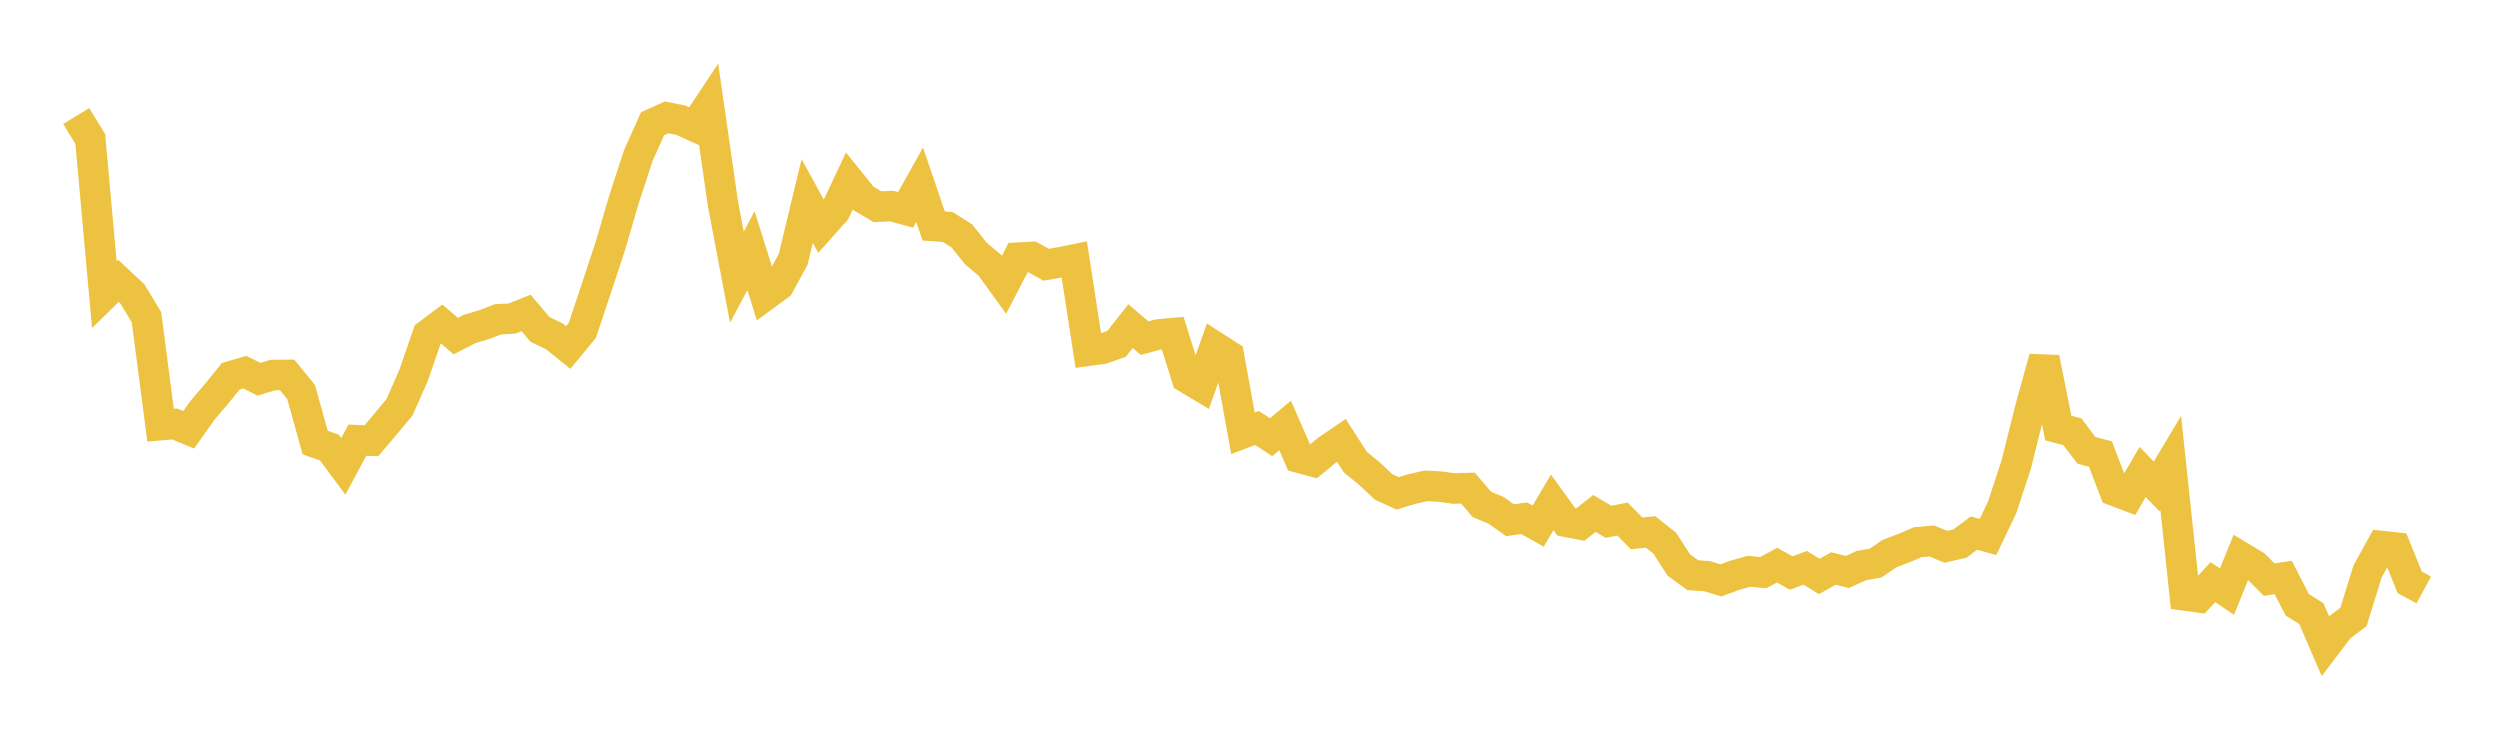 <svg width="164" height="48" xmlns="http://www.w3.org/2000/svg" xmlns:xlink="http://www.w3.org/1999/xlink"><path fill="none" stroke="rgb(237,194,64)" stroke-width="2" d="M5,7.61L5.922,9.119L6.844,19.329L7.766,18.423L8.689,19.285L9.611,20.813L10.533,27.89L11.455,27.812L12.377,28.194L13.299,26.899L14.222,25.815L15.144,24.677L16.066,24.415L16.988,24.88L17.91,24.6L18.832,24.593L19.754,25.718L20.677,29.035L21.599,29.353L22.521,30.591L23.443,28.877L24.365,28.911L25.287,27.824L26.21,26.715L27.132,24.619L28.054,21.949L28.976,21.257L29.898,22.048L30.82,21.574L31.743,21.301L32.665,20.947L33.587,20.898L34.509,20.528L35.431,21.617L36.353,22.052L37.275,22.797L38.198,21.675L39.12,18.917L40.042,16.127L40.964,12.982L41.886,10.17L42.808,8.117L43.731,7.699L44.653,7.882L45.575,8.299L46.497,6.909L47.419,13.333L48.341,18.184L49.263,16.441L50.186,19.384L51.108,18.706L52.03,17.018L52.952,13.186L53.874,14.866L54.796,13.832L55.719,11.875L56.641,13.015L57.563,13.56L58.485,13.518L59.407,13.765L60.329,12.121L61.251,14.826L62.174,14.89L63.096,15.475L64.018,16.632L64.94,17.405L65.862,18.683L66.784,16.905L67.707,16.854L68.629,17.368L69.551,17.206L70.473,17.019L71.395,23.008L72.317,22.884L73.24,22.563L74.162,21.394L75.084,22.179L76.006,21.937L76.928,21.854L77.85,24.789L78.772,25.341L79.695,22.744L80.617,23.337L81.539,28.425L82.461,28.075L83.383,28.682L84.305,27.908L85.228,30.029L86.15,30.277L87.072,29.518L87.994,28.887L88.916,30.322L89.838,31.067L90.76,31.941L91.683,32.362L92.605,32.084L93.527,31.871L94.449,31.918L95.371,32.046L96.293,32.018L97.216,33.092L98.138,33.475L99.06,34.127L99.982,33.995L100.904,34.512L101.826,32.954L102.749,34.234L103.671,34.41L104.593,33.681L105.515,34.229L106.437,34.051L107.359,34.987L108.281,34.897L109.204,35.626L110.126,37.062L111.048,37.733L111.97,37.794L112.892,38.074L113.814,37.734L114.737,37.475L115.659,37.565L116.581,37.076L117.503,37.589L118.425,37.248L119.347,37.815L120.269,37.295L121.192,37.52L122.114,37.1L123.036,36.938L123.958,36.311L124.88,35.964L125.802,35.57L126.725,35.488L127.647,35.869L128.569,35.66L129.491,34.972L130.413,35.225L131.335,33.299L132.257,30.496L133.18,26.806L134.102,23.479L135.024,28.078L135.946,28.323L136.868,29.538L137.79,29.786L138.713,32.199L139.635,32.549L140.557,30.963L141.479,31.916L142.401,30.369L143.323,39.063L144.246,39.189L145.168,38.186L146.09,38.812L147.012,36.539L147.934,37.095L148.856,38.022L149.778,37.882L150.701,39.677L151.623,40.251L152.545,42.383L153.467,41.167L154.389,40.466L155.311,37.487L156.234,35.817L157.156,35.918L158.078,38.202L159,38.701"></path></svg>